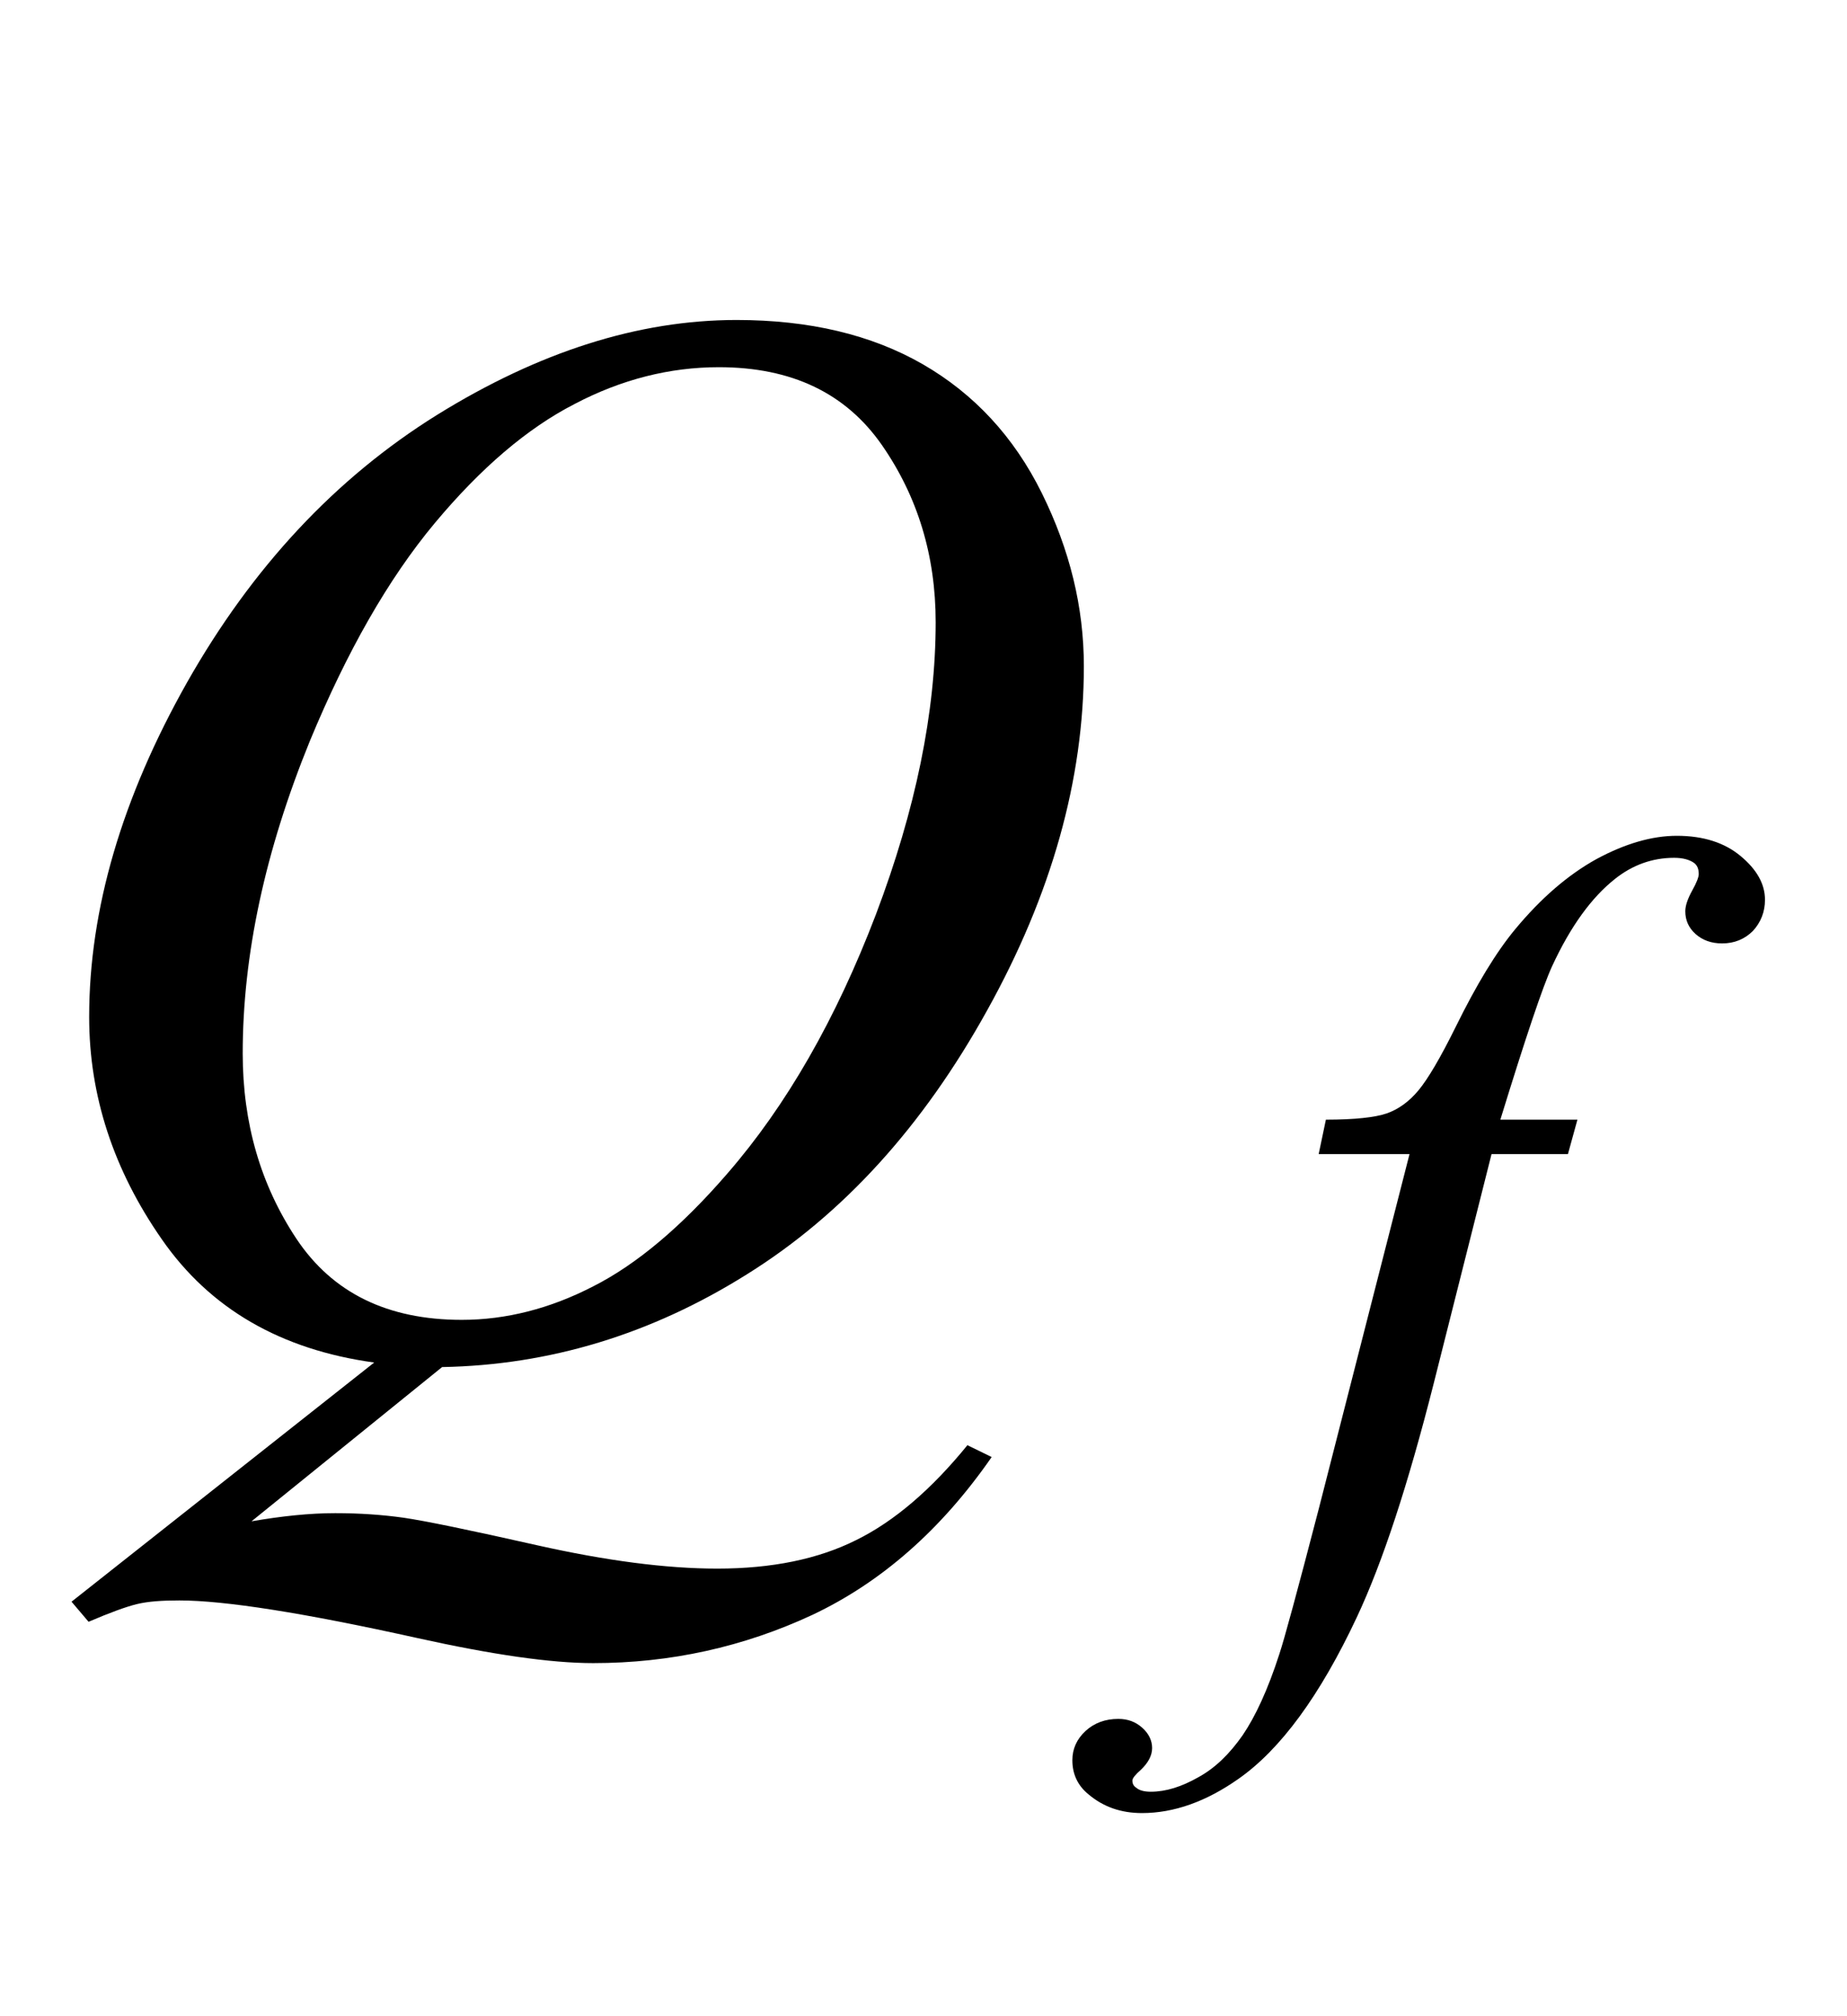 <?xml version="1.0" encoding="UTF-8"?>
<svg xmlns="http://www.w3.org/2000/svg" xmlns:xlink="http://www.w3.org/1999/xlink"  viewBox="0 0 22 24" version="1.1">
<defs>
<g>
<symbol overflow="visible" id="glyph0-0">
<path style="stroke:none;" d="M 2.496 0 L 2.496 -11.25 L 11.496 -11.25 L 11.496 0 Z M 2.777 -0.281 L 11.215 -0.281 L 11.215 -10.969 L 2.777 -10.969 Z M 2.777 -0.281 "/>
</symbol>
<symbol overflow="visible" id="glyph0-1">
<path style="stroke:none;" d="M 5.266 0.273 L 2.996 2.109 C 3.355 2.047 3.688 2.012 3.992 2.012 C 4.285 2.012 4.555 2.031 4.805 2.066 C 5.055 2.102 5.586 2.211 6.402 2.395 C 7.219 2.578 7.934 2.672 8.543 2.672 C 9.195 2.672 9.746 2.559 10.199 2.332 C 10.652 2.109 11.094 1.73 11.523 1.203 L 11.812 1.344 C 11.211 2.211 10.496 2.836 9.676 3.223 C 8.855 3.605 7.984 3.797 7.066 3.797 C 6.555 3.797 5.859 3.695 4.977 3.5 C 3.621 3.199 2.676 3.051 2.137 3.051 C 1.93 3.051 1.766 3.062 1.633 3.094 C 1.504 3.125 1.312 3.195 1.055 3.305 L 0.852 3.066 L 4.457 0.219 C 3.344 0.066 2.5 -0.422 1.926 -1.25 C 1.352 -2.074 1.062 -2.957 1.062 -3.895 C 1.062 -5.176 1.453 -6.504 2.227 -7.875 C 3.004 -9.246 3.996 -10.309 5.207 -11.062 C 6.418 -11.812 7.605 -12.191 8.773 -12.191 C 9.641 -12.191 10.379 -12.016 10.992 -11.664 C 11.602 -11.312 12.078 -10.801 12.41 -10.129 C 12.742 -9.457 12.91 -8.773 12.91 -8.07 C 12.91 -6.723 12.527 -5.355 11.758 -3.973 C 10.992 -2.59 10.039 -1.543 8.898 -0.832 C 7.758 -0.117 6.547 0.25 5.266 0.273 Z M 8.562 -11.629 C 7.977 -11.629 7.402 -11.484 6.844 -11.191 C 6.281 -10.902 5.727 -10.43 5.176 -9.77 C 4.625 -9.109 4.133 -8.246 3.691 -7.18 C 3.156 -5.867 2.891 -4.629 2.891 -3.461 C 2.891 -2.629 3.105 -1.895 3.531 -1.254 C 3.961 -0.609 4.617 -0.289 5.5 -0.289 C 6.027 -0.289 6.551 -0.422 7.066 -0.688 C 7.582 -0.949 8.117 -1.398 8.664 -2.031 C 9.367 -2.84 9.957 -3.867 10.434 -5.117 C 10.906 -6.363 11.145 -7.523 11.145 -8.594 C 11.145 -9.387 10.93 -10.09 10.504 -10.703 C 10.074 -11.32 9.43 -11.629 8.562 -11.629 Z M 8.562 -11.629 "/>
</symbol>
<symbol overflow="visible" id="glyph1-0">
<path style="stroke:none;" d="M 1.773 0 L 1.773 -7.988 L 8.164 -7.988 L 8.164 0 Z M 1.973 -0.199 L 7.961 -0.199 L 7.961 -7.789 L 1.973 -7.789 Z M 1.973 -0.199 "/>
</symbol>
<symbol overflow="visible" id="glyph1-1">
<path style="stroke:none;" d="M 3.789 -5.496 L 3.676 -5.086 L 2.766 -5.086 L 2.078 -2.359 C 1.773 -1.156 1.469 -0.227 1.16 0.43 C 0.723 1.359 0.254 2 -0.25 2.352 C -0.633 2.621 -1.016 2.758 -1.398 2.758 C -1.648 2.758 -1.859 2.684 -2.035 2.535 C -2.164 2.43 -2.227 2.293 -2.227 2.129 C -2.227 1.996 -2.176 1.879 -2.07 1.781 C -1.965 1.684 -1.832 1.637 -1.68 1.637 C -1.566 1.637 -1.473 1.672 -1.395 1.742 C -1.316 1.812 -1.277 1.895 -1.277 1.984 C -1.277 2.074 -1.324 2.16 -1.41 2.242 C -1.477 2.301 -1.512 2.344 -1.512 2.371 C -1.512 2.41 -1.496 2.438 -1.465 2.457 C -1.43 2.488 -1.371 2.504 -1.293 2.504 C -1.113 2.504 -0.926 2.445 -0.727 2.332 C -0.527 2.223 -0.355 2.055 -0.199 1.832 C -0.047 1.609 0.102 1.289 0.238 0.867 C 0.297 0.691 0.453 0.117 0.707 -0.859 L 1.789 -5.086 L 0.707 -5.086 L 0.793 -5.496 C 1.137 -5.496 1.379 -5.523 1.516 -5.57 C 1.652 -5.617 1.781 -5.707 1.895 -5.844 C 2.008 -5.98 2.156 -6.23 2.34 -6.602 C 2.586 -7.102 2.82 -7.488 3.047 -7.762 C 3.355 -8.133 3.676 -8.41 4.016 -8.598 C 4.355 -8.781 4.676 -8.875 4.973 -8.875 C 5.289 -8.875 5.543 -8.793 5.734 -8.633 C 5.926 -8.473 6.023 -8.301 6.023 -8.113 C 6.023 -7.969 5.973 -7.844 5.879 -7.742 C 5.781 -7.645 5.66 -7.594 5.512 -7.594 C 5.383 -7.594 5.277 -7.633 5.195 -7.707 C 5.113 -7.781 5.074 -7.871 5.074 -7.977 C 5.074 -8.043 5.102 -8.125 5.156 -8.223 C 5.211 -8.32 5.234 -8.387 5.234 -8.418 C 5.234 -8.477 5.219 -8.52 5.18 -8.551 C 5.125 -8.59 5.047 -8.613 4.941 -8.613 C 4.68 -8.613 4.445 -8.527 4.238 -8.363 C 3.957 -8.141 3.707 -7.797 3.488 -7.324 C 3.375 -7.078 3.172 -6.473 2.871 -5.496 Z M 3.789 -5.496 "/>
</symbol>
</g>
</defs>
<g id="surface797265">
<g style="fill:rgb(0%,0%,0%);fill-opacity:1;">
  <use xlink:href="#glyph0-1" x="0" y="16"/>
</g>
<g style="fill:rgb(0%,0%,0%);fill-opacity:1;">
  <use xlink:href="#glyph1-1" x="15" y="18.824"/>
</g>
</g>
</svg>